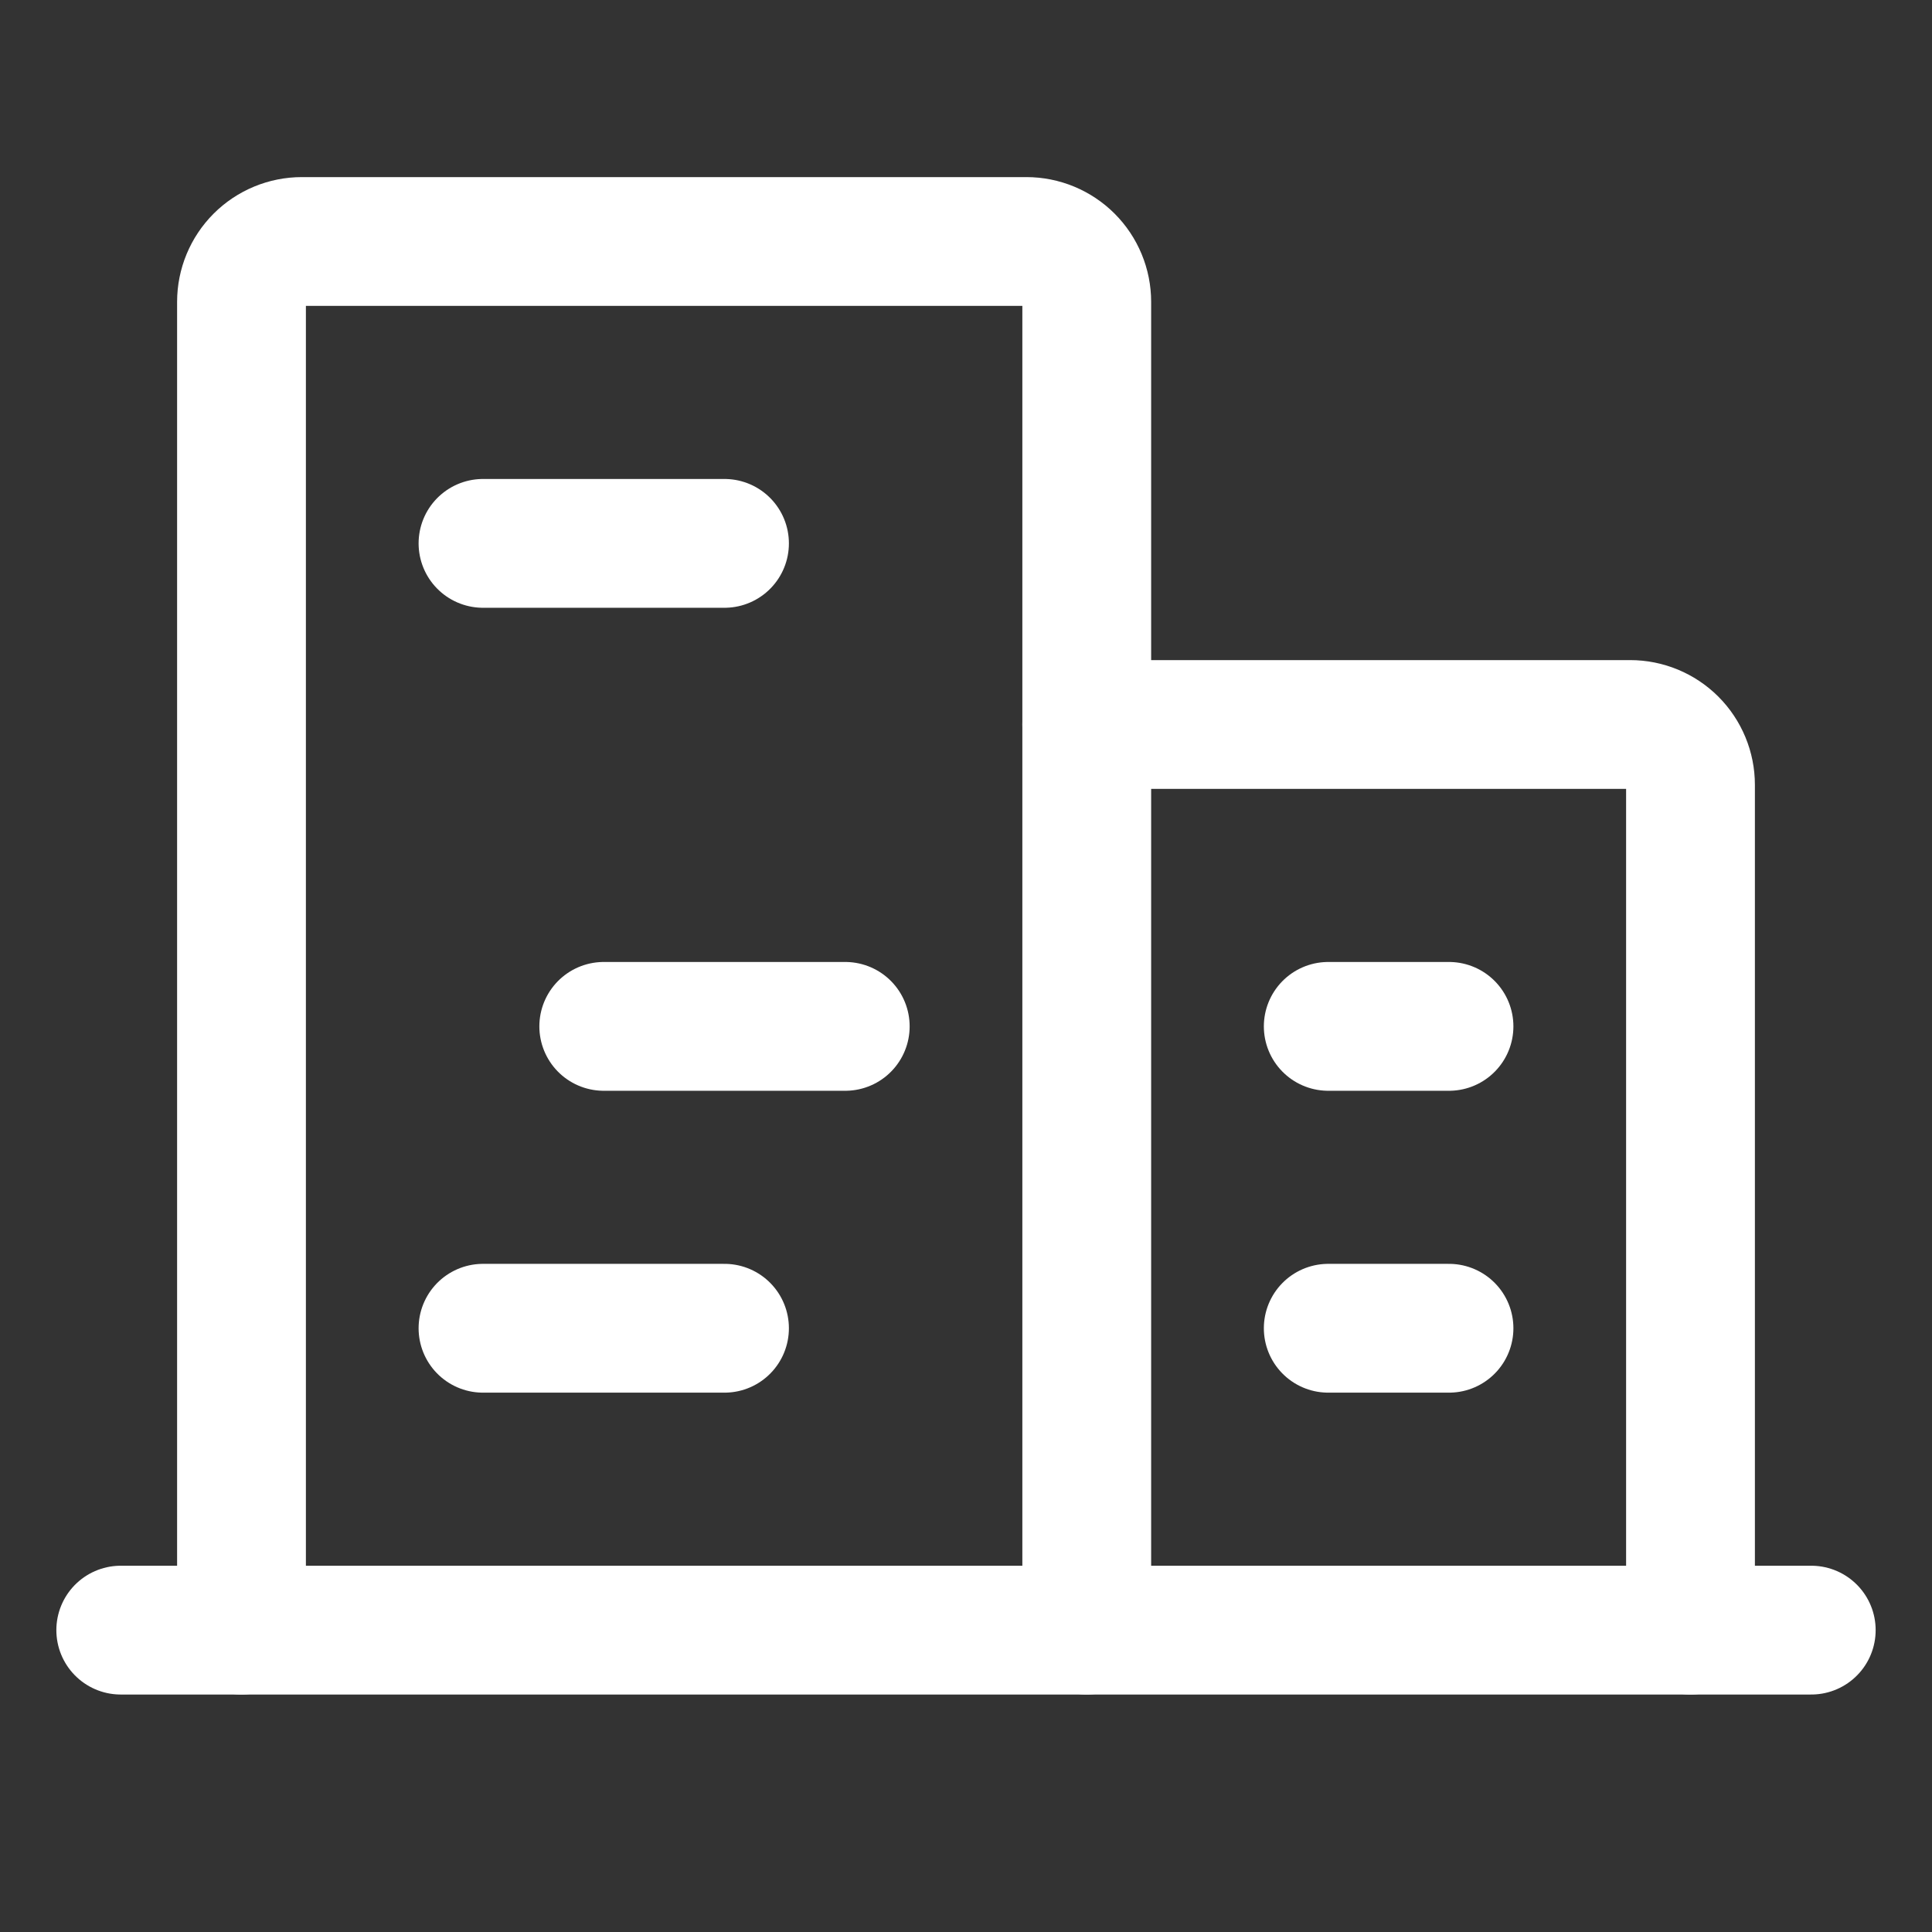 <svg width="120" height="120" viewBox="0 0 120 120" fill="none" xmlns="http://www.w3.org/2000/svg">
<rect x="0" y="0" width="120" height="120" fill="#333333" stroke="none"/>
<g clip-path="url(#clip0_44_3454)">
<path d="M7.5 101.25H112.5" stroke="white" stroke-width="8" stroke-linecap="round" stroke-linejoin="round"/>
<path d="M67.5 101.25V18.75C67.5 17.755 67.105 16.802 66.402 16.098C65.698 15.395 64.745 15 63.75 15H18.75C17.755 15 16.802 15.395 16.098 16.098C15.395 16.802 15 17.755 15 18.75V101.25" stroke="white" stroke-width="8" stroke-linecap="round" stroke-linejoin="round"/>
<path d="M105 101.25V48.75C105 47.755 104.605 46.802 103.902 46.098C103.198 45.395 102.245 45 101.25 45H67.5" stroke="white" stroke-width="8" stroke-linecap="round" stroke-linejoin="round"/>
<path d="M30 33.75H45" stroke="white" stroke-width="8" stroke-linecap="round" stroke-linejoin="round"/>
<path d="M37.5 63.75H52.5" stroke="white" stroke-width="8" stroke-linecap="round" stroke-linejoin="round"/>
<path d="M30 82.5H45" stroke="white" stroke-width="8" stroke-linecap="round" stroke-linejoin="round"/>
<path d="M82.5 82.5H90" stroke="white" stroke-width="8" stroke-linecap="round" stroke-linejoin="round"/>
<path d="M82.5 63.75H90" stroke="white" stroke-width="8" stroke-linecap="round" stroke-linejoin="round"/>
</g>
<defs>
<clipPath id="clip0_44_3454">
<rect width="120" height="120" fill="white"/>
</clipPath>
</defs>
</svg>
